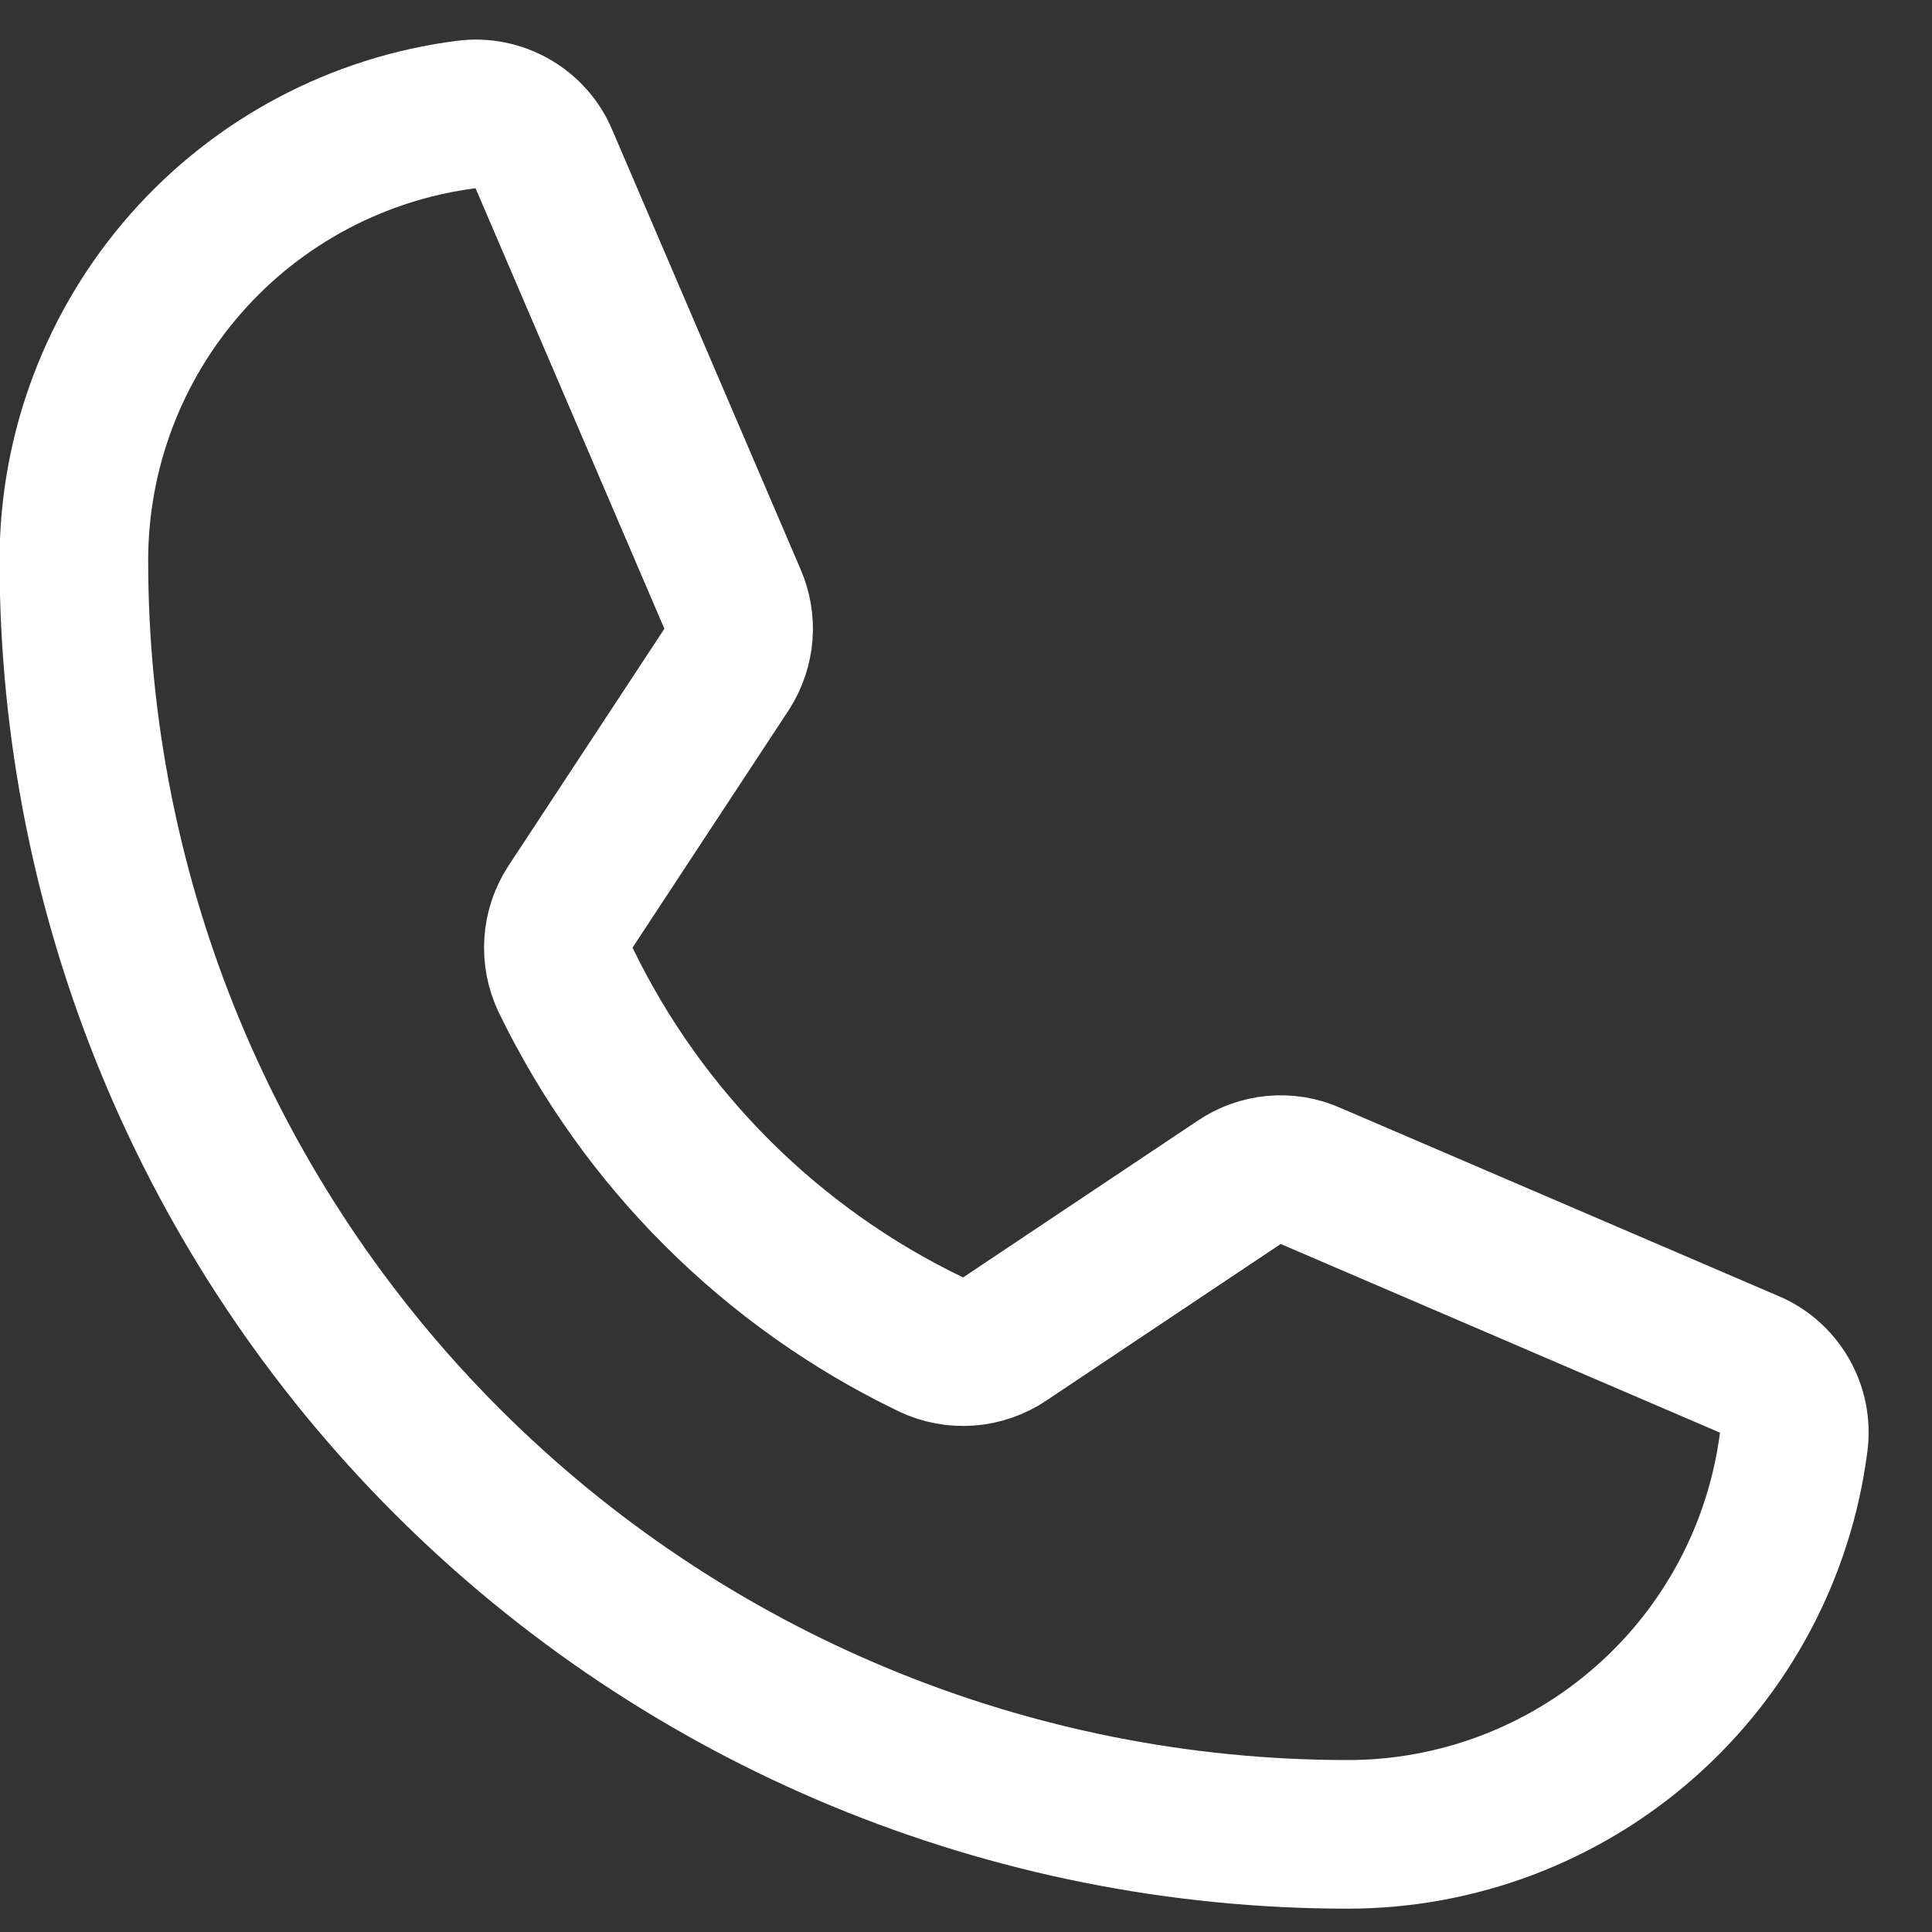 <svg width="26" height="26" viewBox="0 0 26 26" fill="none" xmlns="http://www.w3.org/2000/svg">
<rect x="0" y="0" width="26" height="26" fill="#333333" stroke="none"/>
<path d="M7.612 13.189C8.65 15.332 10.383 17.061 12.529 18.093C12.687 18.168 12.862 18.2 13.037 18.187C13.211 18.174 13.38 18.115 13.525 18.017L16.676 15.912C16.816 15.817 16.976 15.76 17.144 15.744C17.311 15.729 17.48 15.756 17.634 15.824L23.534 18.358C23.736 18.441 23.904 18.589 24.013 18.778C24.123 18.967 24.167 19.187 24.139 19.404C23.952 20.863 23.24 22.205 22.135 23.177C21.031 24.149 19.61 24.686 18.139 24.686C13.592 24.686 9.231 22.88 6.016 19.664C2.8 16.449 0.994 12.088 0.994 7.541C0.994 6.07 1.531 4.649 2.503 3.545C3.475 2.44 4.817 1.728 6.276 1.541C6.493 1.513 6.713 1.557 6.902 1.667C7.091 1.776 7.239 1.944 7.322 2.146L9.856 8.058C9.922 8.21 9.95 8.376 9.937 8.54C9.923 8.705 9.87 8.864 9.781 9.004L7.675 12.206C7.582 12.351 7.527 12.517 7.516 12.689C7.505 12.861 7.538 13.033 7.612 13.189V13.189Z" stroke="white" stroke-width="2" stroke-linecap="round" stroke-linejoin="round"/>
</svg>
